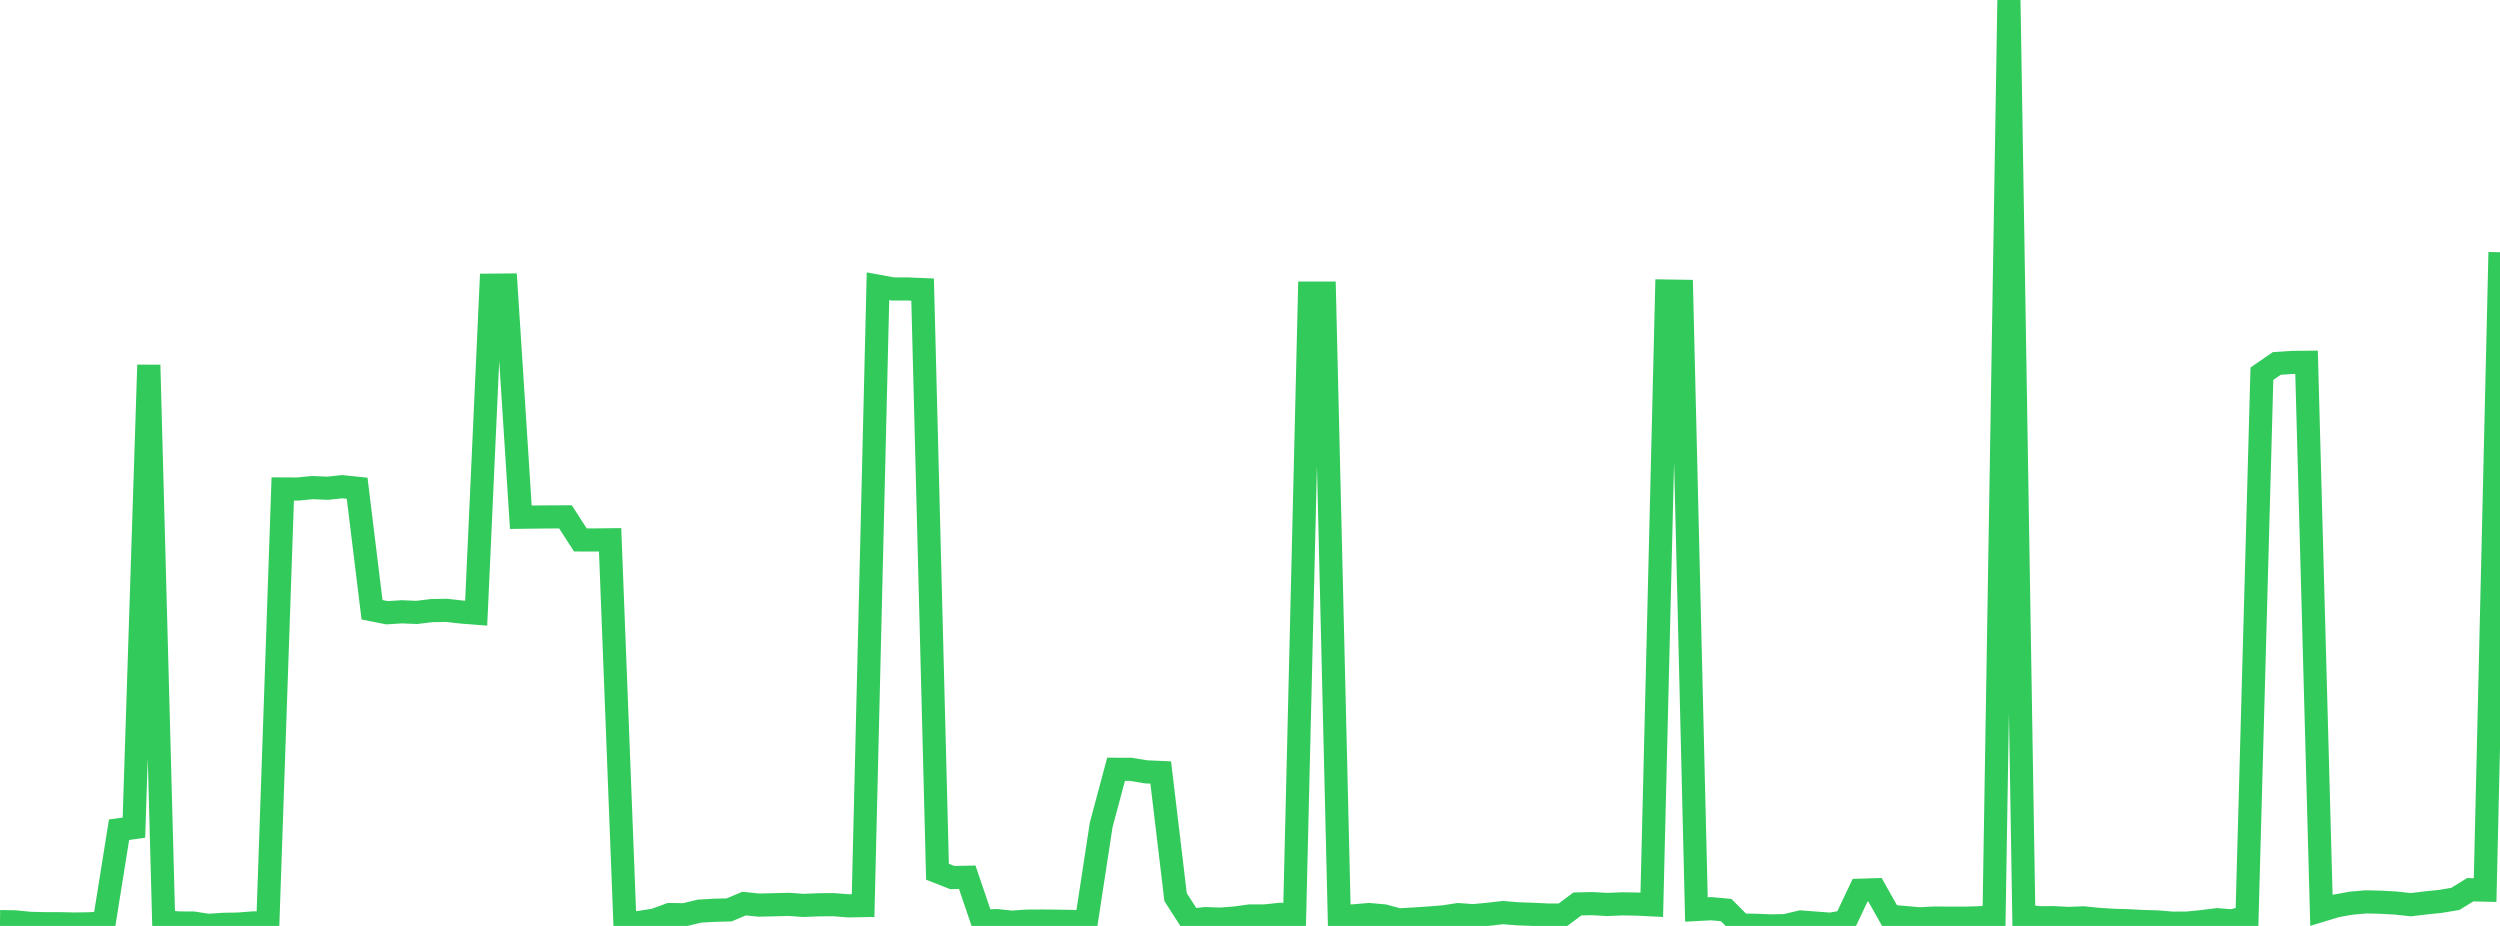 <?xml version="1.0" standalone="no"?>
<!DOCTYPE svg PUBLIC "-//W3C//DTD SVG 1.1//EN" "http://www.w3.org/Graphics/SVG/1.1/DTD/svg11.dtd">

<svg width="135" height="50" viewBox="0 0 135 50" preserveAspectRatio="none" 
  xmlns="http://www.w3.org/2000/svg"
  xmlns:xlink="http://www.w3.org/1999/xlink">


<polyline points="0.0, 49.769 0.804, 49.779 1.607, 49.86 2.411, 49.88 3.214, 49.879 4.018, 49.899 4.821, 49.886 5.625, 49.832 6.429, 44.805 7.232, 44.691 8.036, 19.709 8.839, 49.76 9.643, 49.841 10.446, 49.846 11.25, 49.969 12.054, 49.915 12.857, 49.901 13.661, 49.839 14.464, 49.827 15.268, 26.404 16.071, 26.408 16.875, 26.33 17.679, 26.365 18.482, 26.282 19.286, 26.366 20.089, 32.926 20.893, 33.088 21.696, 33.037 22.5, 33.071 23.304, 32.973 24.107, 32.959 24.911, 33.049 25.714, 33.111 26.518, 15.4 27.321, 15.393 28.125, 27.93 28.929, 27.92 29.732, 27.914 30.536, 27.91 31.339, 29.156 32.143, 29.158 32.946, 29.149 33.75, 49.947 34.554, 49.808 35.357, 49.681 36.161, 49.386 36.964, 49.396 37.768, 49.201 38.571, 49.155 39.375, 49.135 40.179, 48.794 40.982, 48.875 41.786, 48.857 42.589, 48.836 43.393, 48.892 44.196, 48.859 45.0, 48.851 45.804, 48.914 46.607, 48.901 47.411, 15.456 48.214, 15.603 49.018, 15.604 49.821, 15.639 50.625, 47.075 51.429, 47.389 52.232, 47.372 53.036, 49.742 53.839, 49.714 54.643, 49.797 55.446, 49.742 56.25, 49.737 57.054, 49.744 57.857, 49.757 58.661, 49.787 59.464, 44.543 60.268, 41.541 61.071, 41.544 61.875, 41.679 62.679, 41.714 63.482, 48.448 64.286, 49.695 65.089, 49.605 65.893, 49.633 66.696, 49.572 67.5, 49.462 68.304, 49.461 69.107, 49.377 69.911, 49.375 70.714, 15.828 71.518, 15.828 72.321, 49.502 73.125, 49.455 73.929, 49.386 74.732, 49.457 75.536, 49.674 76.339, 49.628 77.143, 49.573 77.946, 49.511 78.75, 49.389 79.554, 49.448 80.357, 49.371 81.161, 49.28 81.964, 49.346 82.768, 49.374 83.571, 49.411 84.375, 49.414 85.179, 48.814 85.982, 48.795 86.786, 48.842 87.589, 48.808 88.393, 48.82 89.196, 48.86 90.0, 15.717 90.804, 15.729 91.607, 49.113 92.411, 49.07 93.214, 49.144 94.018, 49.952 94.821, 49.966 95.625, 50.0 96.429, 49.981 97.232, 49.787 98.036, 49.847 98.839, 49.907 99.643, 49.766 100.446, 48.072 101.25, 48.048 102.054, 49.477 102.857, 49.547 103.661, 49.617 104.464, 49.574 105.268, 49.583 106.071, 49.583 106.875, 49.56 107.679, 49.495 108.482, 0.0 109.286, 49.453 110.089, 49.557 110.893, 49.553 111.696, 49.597 112.5, 49.563 113.304, 49.645 114.107, 49.696 114.911, 49.72 115.714, 49.762 116.518, 49.785 117.321, 49.851 118.125, 49.846 118.929, 49.763 119.732, 49.664 120.536, 49.729 121.339, 49.512 122.143, 20.18 122.946, 19.626 123.75, 19.572 124.554, 19.564 125.357, 49.16 126.161, 48.916 126.964, 48.771 127.768, 48.701 128.571, 48.721 129.375, 48.765 130.179, 48.853 130.982, 48.758 131.786, 48.675 132.589, 48.54 133.393, 48.045 134.196, 48.066 135.0, 13.621" fill="none" stroke="#32ca5b" stroke-width="1.25"/>

</svg>